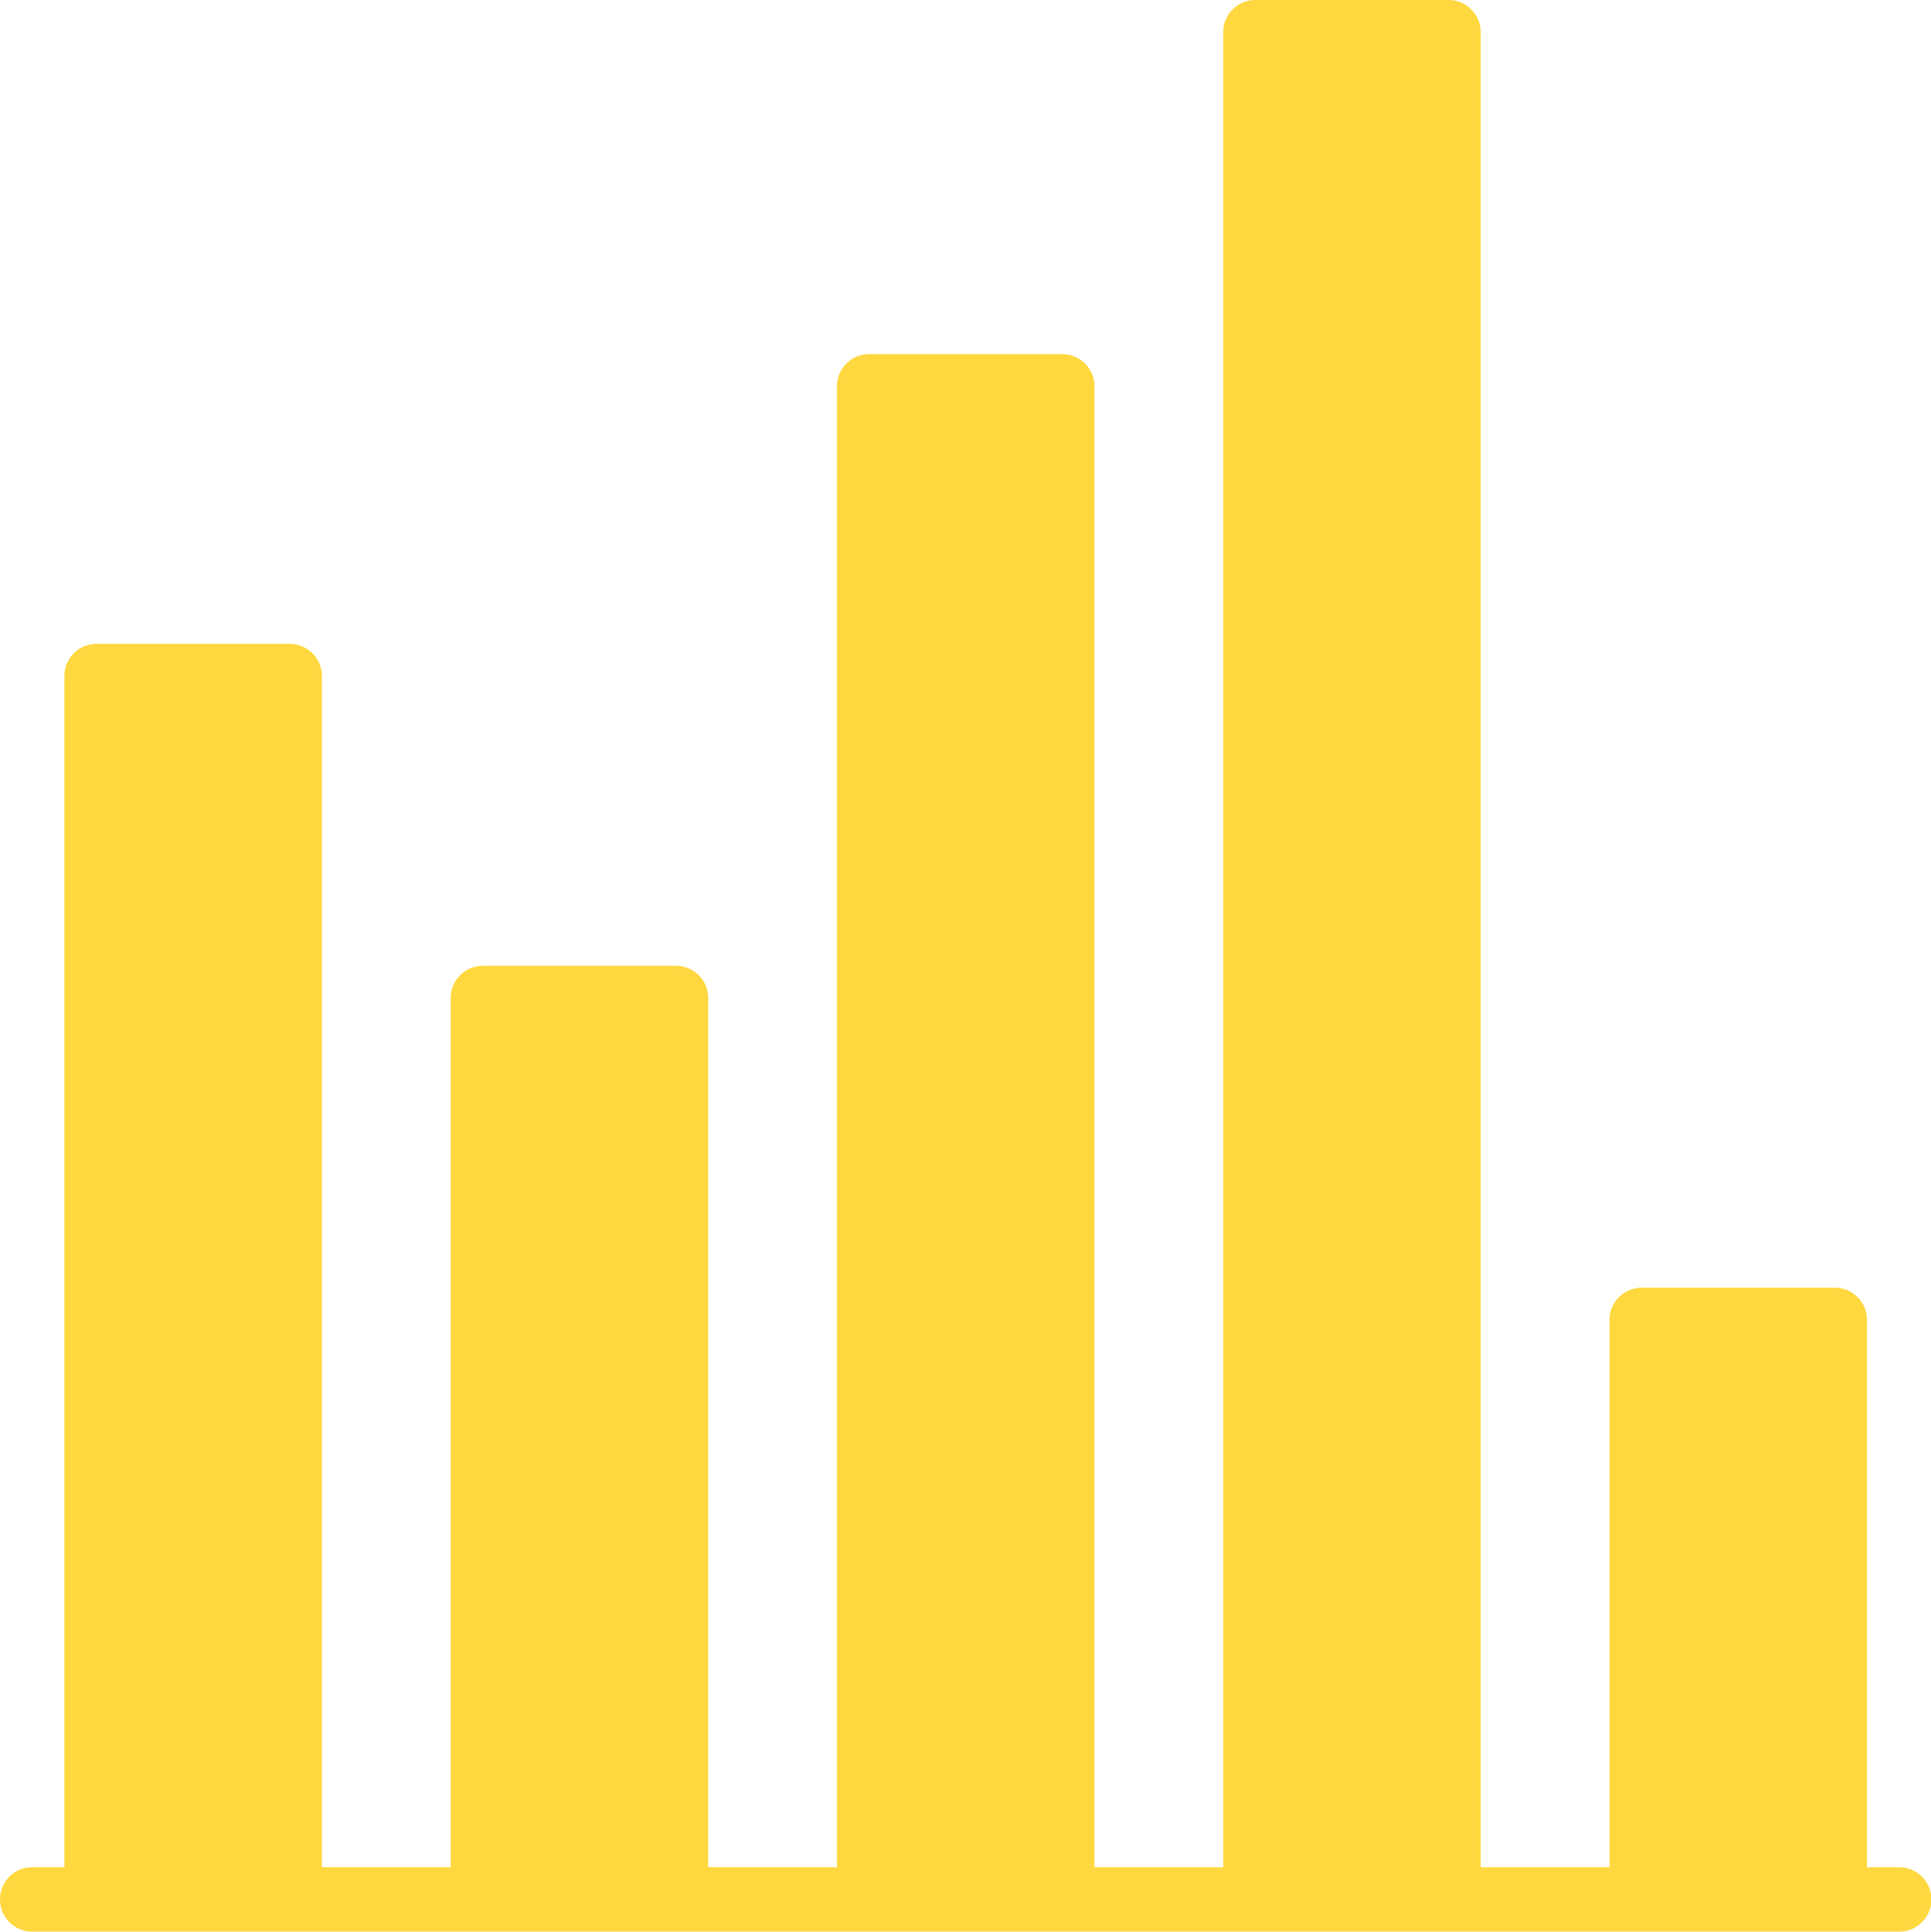 <?xml version="1.0" encoding="UTF-8" standalone="no"?><svg xmlns="http://www.w3.org/2000/svg" xmlns:xlink="http://www.w3.org/1999/xlink" fill="#ffd83f" height="480" preserveAspectRatio="xMidYMid meet" version="1" viewBox="16.0 16.0 479.9 480.0" width="479.9" zoomAndPan="magnify"><g><g data-name="Glyph" id="change1_1"><path d="M488,480h-8V344a8,8,0,0,0-8-8H424a8,8,0,0,0-8,8V480H384V24a8,8,0,0,0-8-8H328a8,8,0,0,0-8,8V480H288V112a8,8,0,0,0-8-8H232a8,8,0,0,0-8,8V480H192V264a8,8,0,0,0-8-8H136a8,8,0,0,0-8,8V480H96V184a8,8,0,0,0-8-8H40a8,8,0,0,0-8,8V480H24a8,8,0,0,0,0,16H488a8,8,0,0,0,0-16Z" fill="inherit"/></g></g></svg>